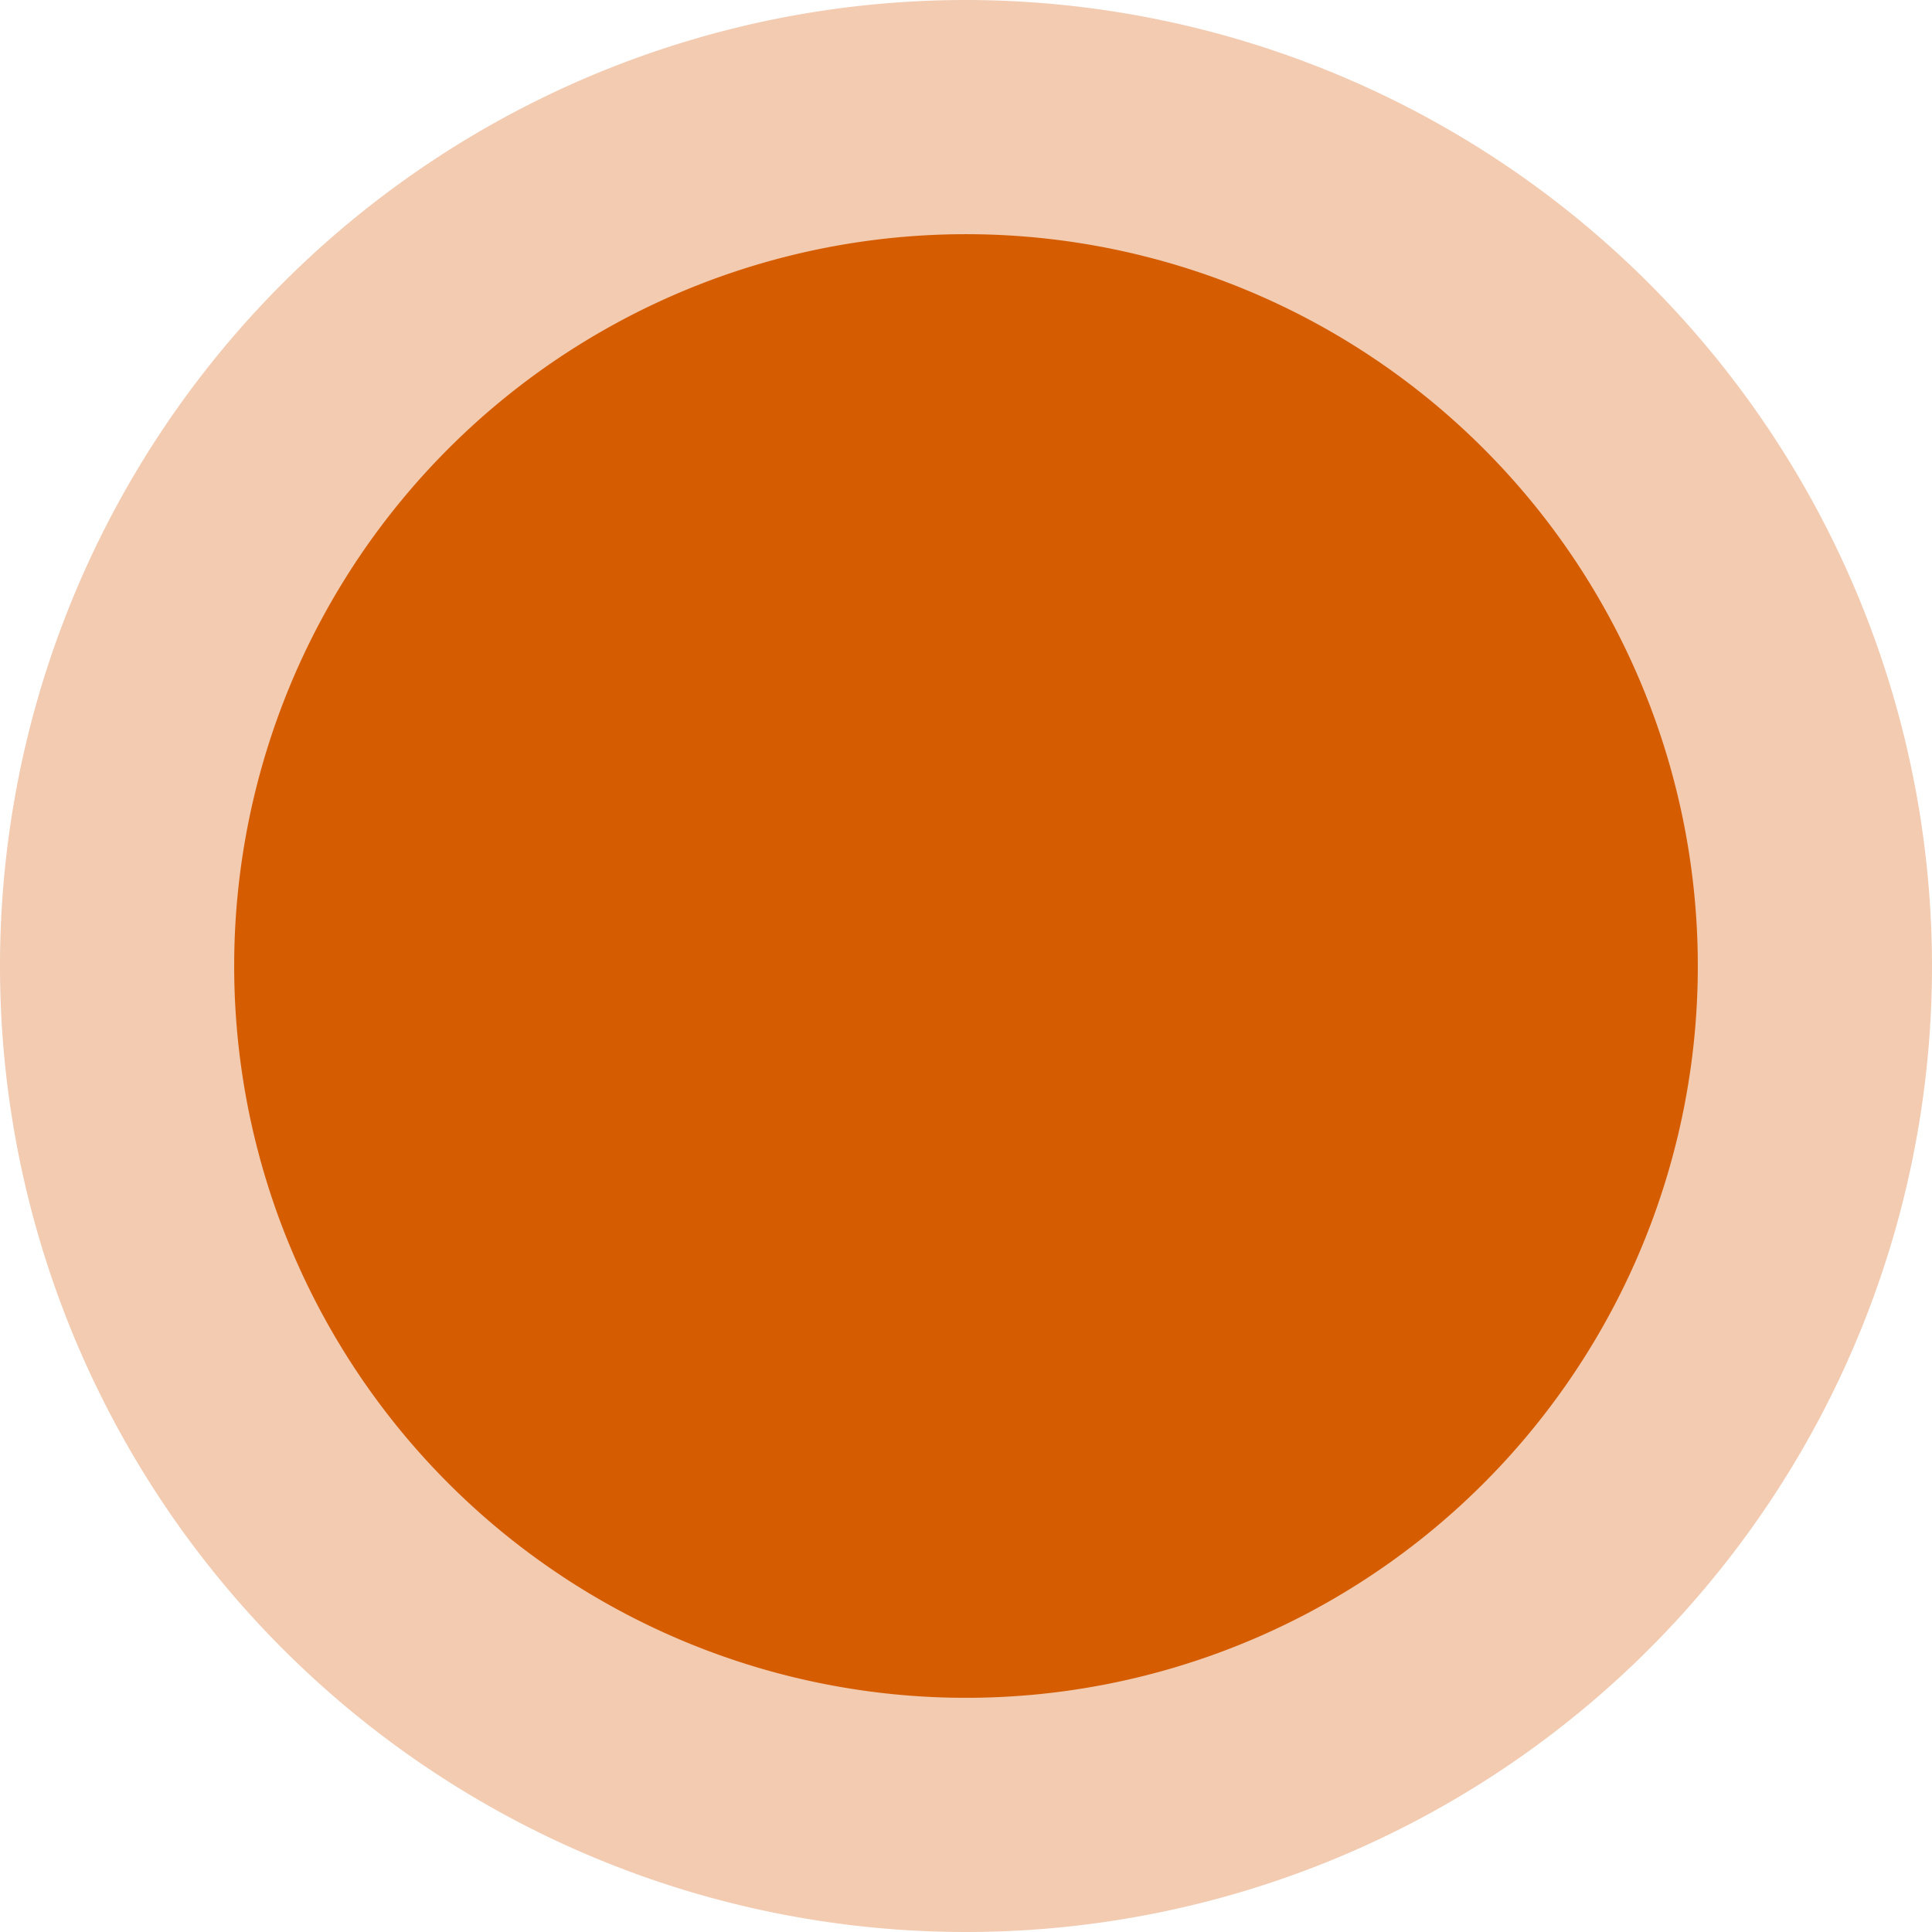 <svg xmlns="http://www.w3.org/2000/svg" viewBox="0 0 82.5 82.5"><defs><style>.a{fill:#d55d00;}.b{fill:#f2cbb1;}</style></defs><title>dot-orange-border</title><circle class="a" cx="41.25" cy="41.25" r="36.25"/><path class="b" d="M41.25,10A31.25,31.25,0,1,1,10,41.25,31.25,31.25,0,0,1,41.25,10m0-10A41.25,41.25,0,1,0,82.5,41.25,41.29,41.29,0,0,0,41.25,0Z"/></svg>